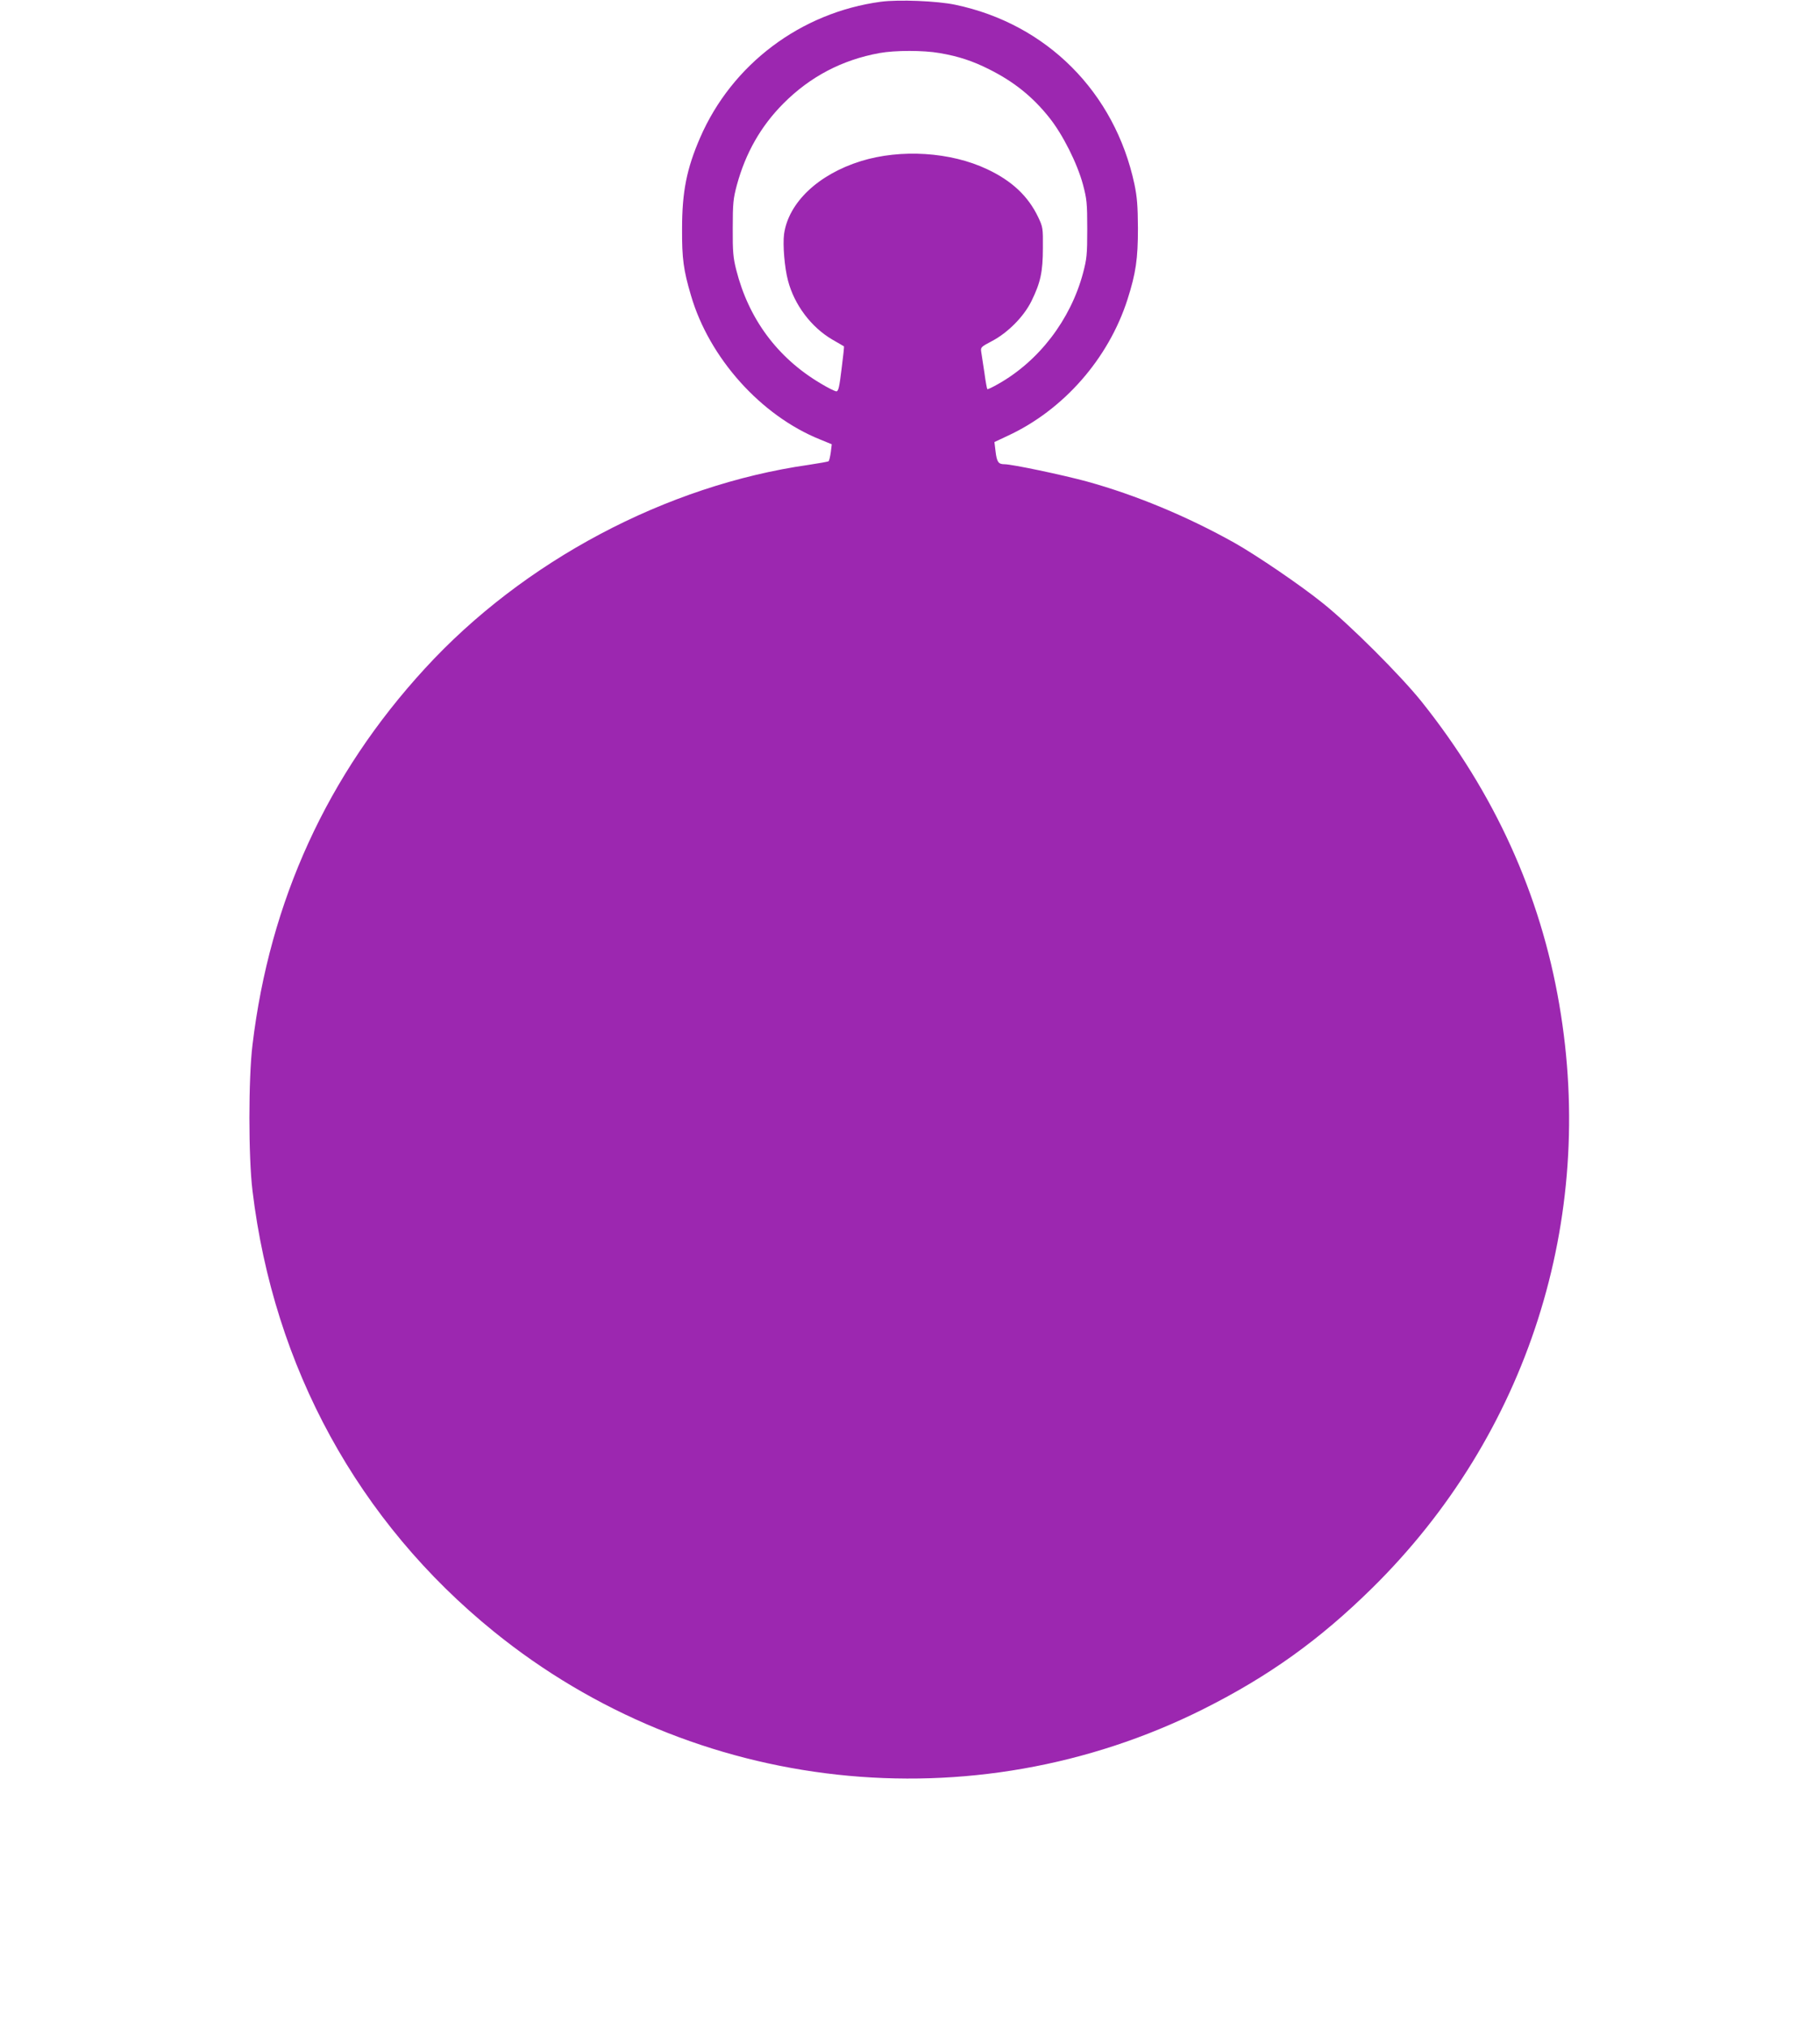 <?xml version="1.0" standalone="no"?>
<!DOCTYPE svg PUBLIC "-//W3C//DTD SVG 20010904//EN"
 "http://www.w3.org/TR/2001/REC-SVG-20010904/DTD/svg10.dtd">
<svg version="1.0" xmlns="http://www.w3.org/2000/svg"
 width="1149pt" height="1280pt" viewBox="0 0 1149 1280"
 preserveAspectRatio="xMidYMid meet">
<g transform="translate(0,1280) scale(0.1,-0.1)"
fill="#9c27b0" stroke="none">
<path d="M5561 12789 c-506 -68 -940 -395 -1141 -858 -85 -196 -114 -341 -114
-576 -1 -187 9 -260 56 -419 115 -395 442 -760 816 -910 l73 -30 -6 -50 c-4
-28 -10 -54 -14 -57 -3 -3 -60 -13 -126 -23 -898 -128 -1801 -607 -2423 -1286
-615 -670 -979 -1465 -1088 -2375 -26 -212 -26 -708 0 -920 134 -1115 668
-2090 1524 -2783 1266 -1026 3021 -1218 4477 -490 415 208 736 438 1069 766
979 965 1414 2323 1180 3682 -119 697 -410 1336 -868 1910 -131 164 -456 489
-626 624 -140 113 -417 301 -555 379 -298 167 -622 302 -933 388 -155 42 -473
109 -521 109 -38 0 -48 14 -56 82 l-7 58 83 39 c353 163 637 487 757 861 53
166 66 256 66 450 -1 141 -5 195 -22 277 -124 581 -554 1012 -1131 1133 -113
24 -358 34 -470 19z m371 -324 c118 -20 209 -50 312 -102 156 -78 274 -172
380 -305 85 -106 177 -289 213 -423 24 -91 27 -116 27 -280 0 -164 -3 -189
-27 -280 -79 -294 -278 -554 -536 -699 -35 -20 -66 -35 -68 -32 -2 2 -11 48
-18 102 -8 55 -17 113 -20 131 -5 31 -3 33 67 70 101 53 202 155 250 253 57
116 72 185 72 335 1 125 0 132 -30 195 -63 132 -166 229 -322 302 -230 109
-545 129 -797 51 -270 -84 -457 -262 -485 -460 -9 -68 3 -213 25 -295 40 -152
146 -293 279 -371 39 -22 72 -42 74 -43 2 -1 -5 -65 -15 -143 -14 -115 -20
-141 -33 -141 -9 0 -55 23 -101 51 -271 161 -453 407 -531 716 -19 75 -23 114
-22 263 0 156 3 186 26 272 55 202 151 371 293 514 169 170 371 276 607 319
99 18 278 18 380 0z"/>
</g>
</svg>

